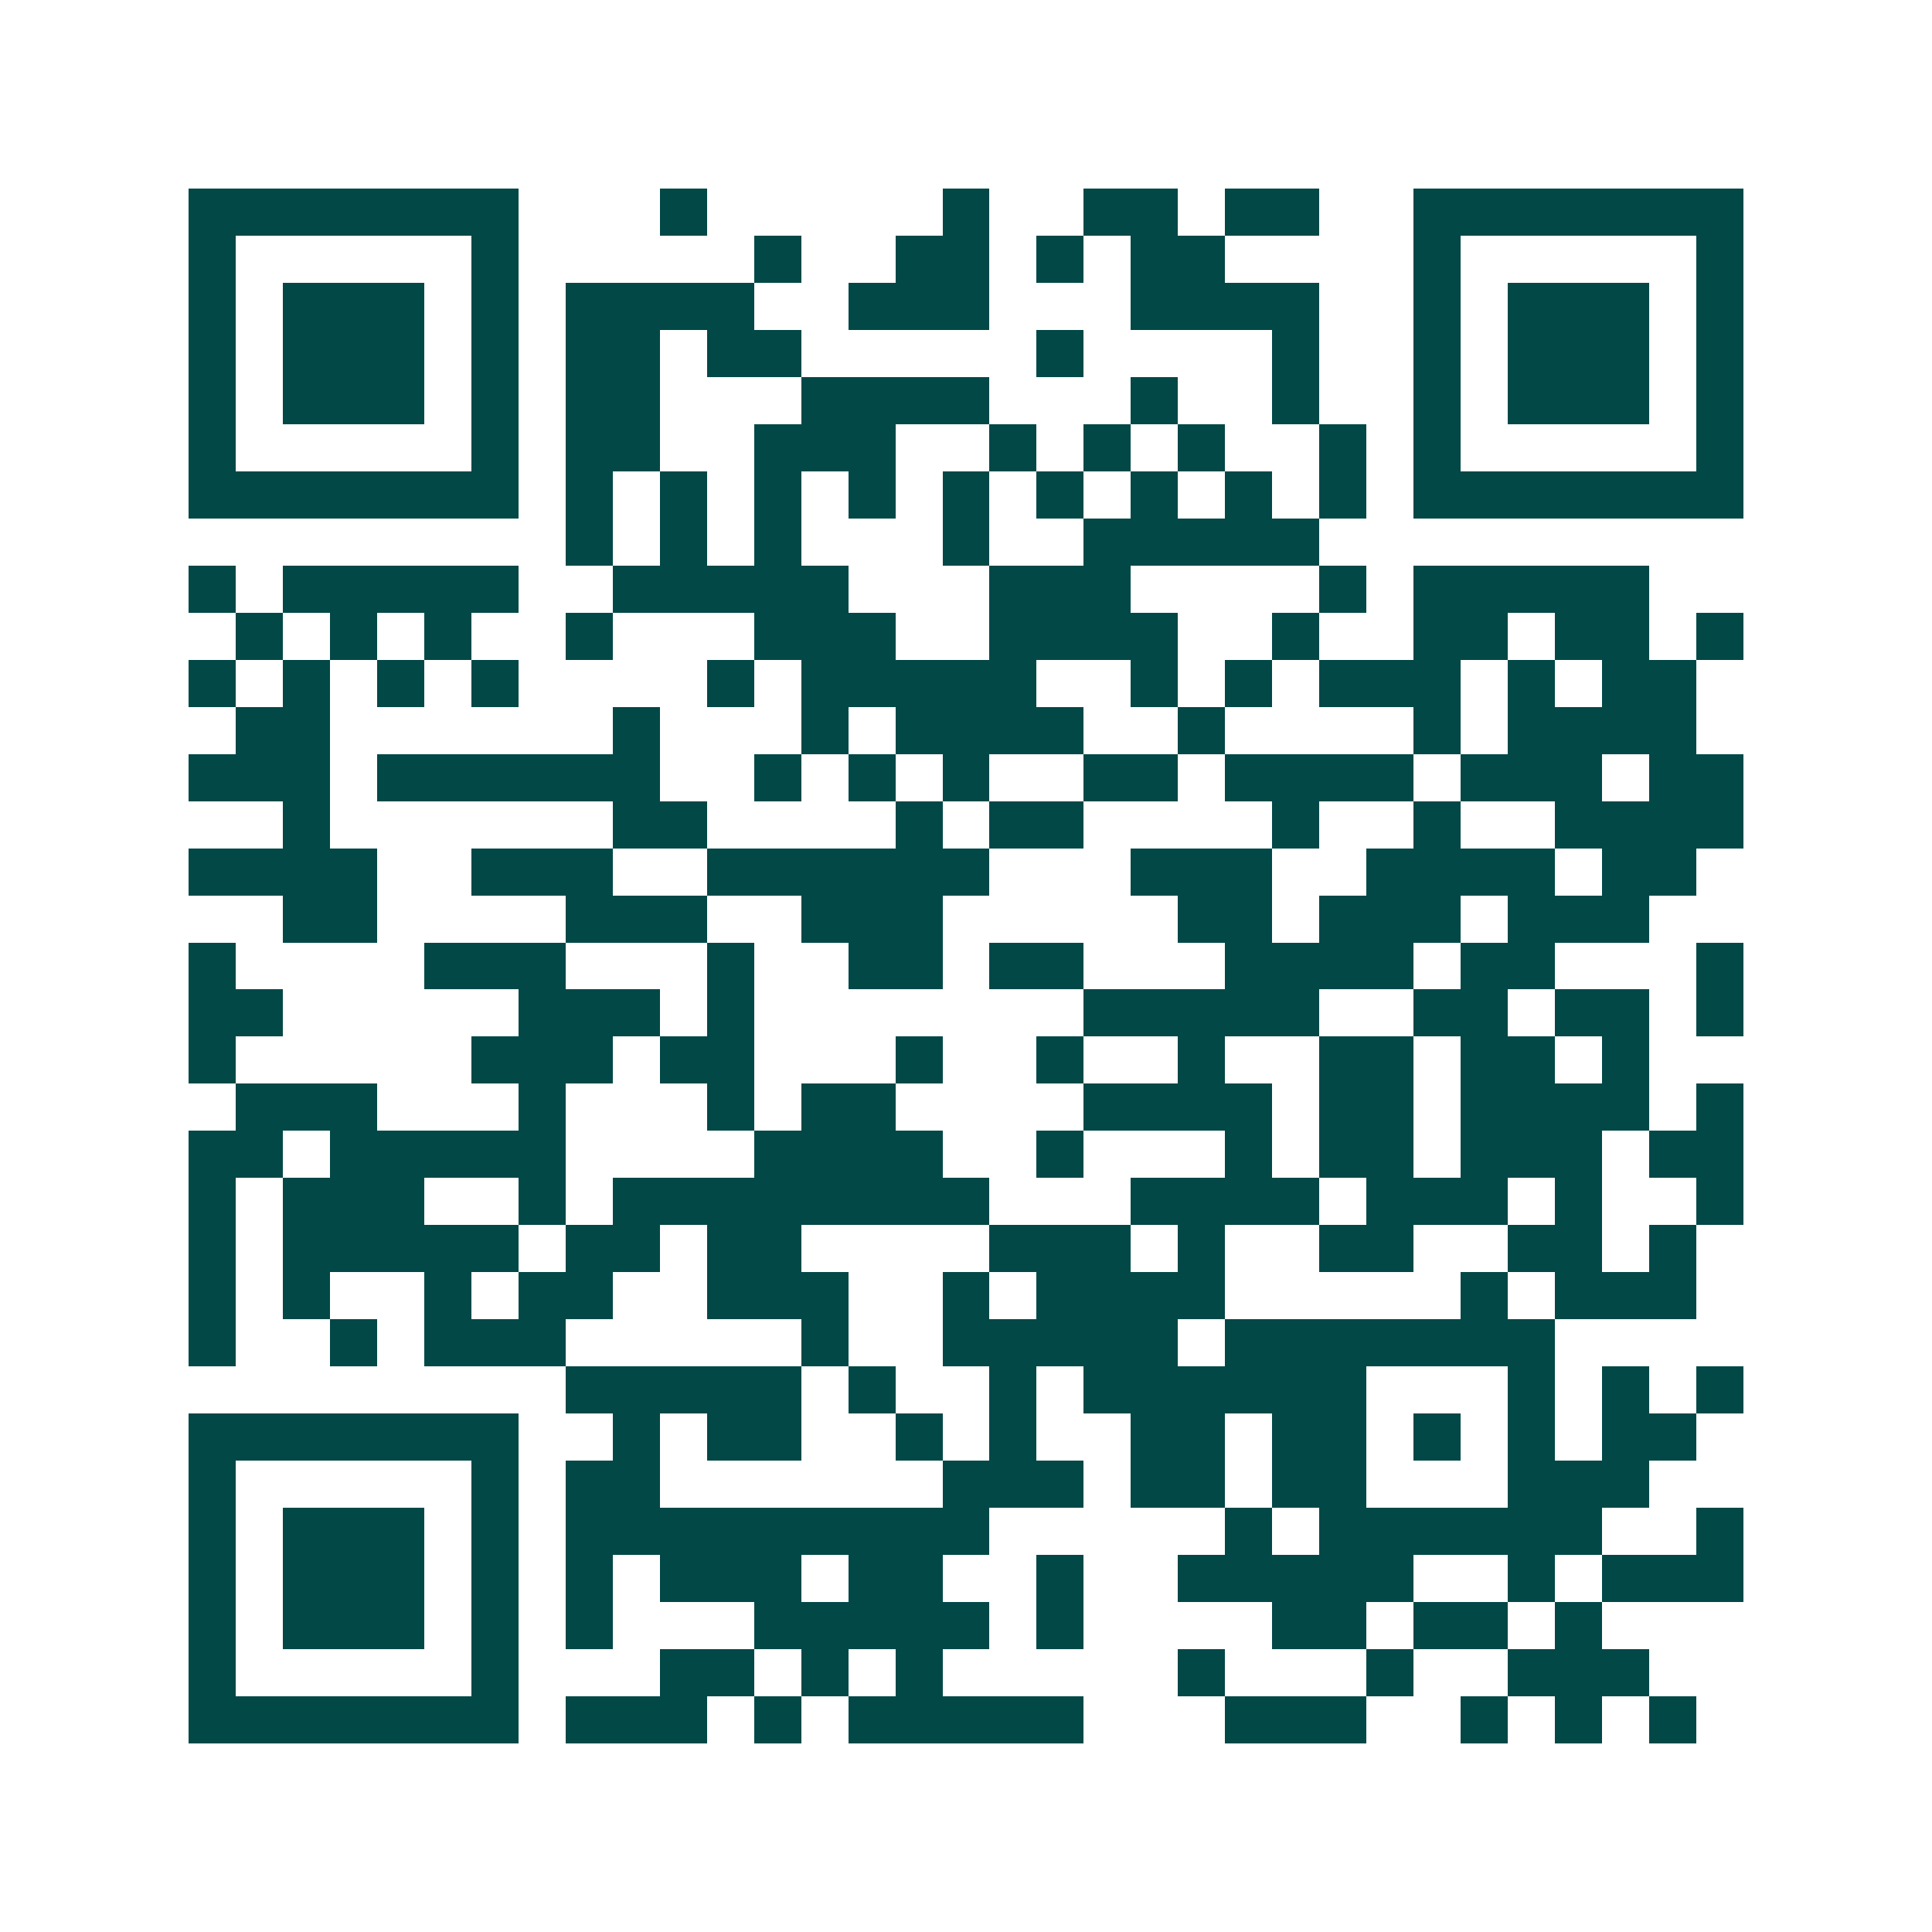 <svg xmlns="http://www.w3.org/2000/svg" width="200" height="200" viewBox="0 0 41 41" shape-rendering="crispEdges"><path fill="#ffffff" d="M0 0h41v41H0z"/><path stroke="#014847" d="M4 4.5h7m3 0h1m5 0h1m2 0h2m1 0h2m2 0h7M4 5.5h1m5 0h1m5 0h1m2 0h2m1 0h1m1 0h2m4 0h1m5 0h1M4 6.5h1m1 0h3m1 0h1m1 0h4m2 0h3m3 0h4m2 0h1m1 0h3m1 0h1M4 7.5h1m1 0h3m1 0h1m1 0h2m1 0h2m5 0h1m4 0h1m2 0h1m1 0h3m1 0h1M4 8.5h1m1 0h3m1 0h1m1 0h2m3 0h4m3 0h1m2 0h1m2 0h1m1 0h3m1 0h1M4 9.5h1m5 0h1m1 0h2m2 0h3m2 0h1m1 0h1m1 0h1m2 0h1m1 0h1m5 0h1M4 10.5h7m1 0h1m1 0h1m1 0h1m1 0h1m1 0h1m1 0h1m1 0h1m1 0h1m1 0h1m1 0h7M12 11.5h1m1 0h1m1 0h1m3 0h1m2 0h5M4 12.5h1m1 0h5m2 0h5m3 0h3m4 0h1m1 0h5M5 13.5h1m1 0h1m1 0h1m2 0h1m3 0h3m2 0h4m2 0h1m2 0h2m1 0h2m1 0h1M4 14.5h1m1 0h1m1 0h1m1 0h1m4 0h1m1 0h5m2 0h1m1 0h1m1 0h3m1 0h1m1 0h2M5 15.5h2m6 0h1m3 0h1m1 0h4m2 0h1m4 0h1m1 0h4M4 16.5h3m1 0h6m2 0h1m1 0h1m1 0h1m2 0h2m1 0h4m1 0h3m1 0h2M6 17.5h1m6 0h2m4 0h1m1 0h2m4 0h1m2 0h1m2 0h4M4 18.5h4m2 0h3m2 0h6m3 0h3m2 0h4m1 0h2M6 19.5h2m4 0h3m2 0h3m5 0h2m1 0h3m1 0h3M4 20.5h1m4 0h3m3 0h1m2 0h2m1 0h2m3 0h4m1 0h2m3 0h1M4 21.5h2m5 0h3m1 0h1m7 0h5m2 0h2m1 0h2m1 0h1M4 22.5h1m5 0h3m1 0h2m3 0h1m2 0h1m2 0h1m2 0h2m1 0h2m1 0h1M5 23.5h3m3 0h1m3 0h1m1 0h2m4 0h4m1 0h2m1 0h4m1 0h1M4 24.5h2m1 0h5m4 0h4m2 0h1m3 0h1m1 0h2m1 0h3m1 0h2M4 25.5h1m1 0h3m2 0h1m1 0h8m3 0h4m1 0h3m1 0h1m2 0h1M4 26.5h1m1 0h5m1 0h2m1 0h2m4 0h3m1 0h1m2 0h2m2 0h2m1 0h1M4 27.5h1m1 0h1m2 0h1m1 0h2m2 0h3m2 0h1m1 0h4m5 0h1m1 0h3M4 28.5h1m2 0h1m1 0h3m5 0h1m2 0h5m1 0h7M12 29.5h5m1 0h1m2 0h1m1 0h6m3 0h1m1 0h1m1 0h1M4 30.5h7m2 0h1m1 0h2m2 0h1m1 0h1m2 0h2m1 0h2m1 0h1m1 0h1m1 0h2M4 31.5h1m5 0h1m1 0h2m6 0h3m1 0h2m1 0h2m3 0h3M4 32.5h1m1 0h3m1 0h1m1 0h9m5 0h1m1 0h6m2 0h1M4 33.5h1m1 0h3m1 0h1m1 0h1m1 0h3m1 0h2m2 0h1m2 0h5m2 0h1m1 0h3M4 34.5h1m1 0h3m1 0h1m1 0h1m3 0h5m1 0h1m4 0h2m1 0h2m1 0h1M4 35.5h1m5 0h1m3 0h2m1 0h1m1 0h1m5 0h1m3 0h1m2 0h3M4 36.5h7m1 0h3m1 0h1m1 0h5m3 0h3m2 0h1m1 0h1m1 0h1"/></svg>
